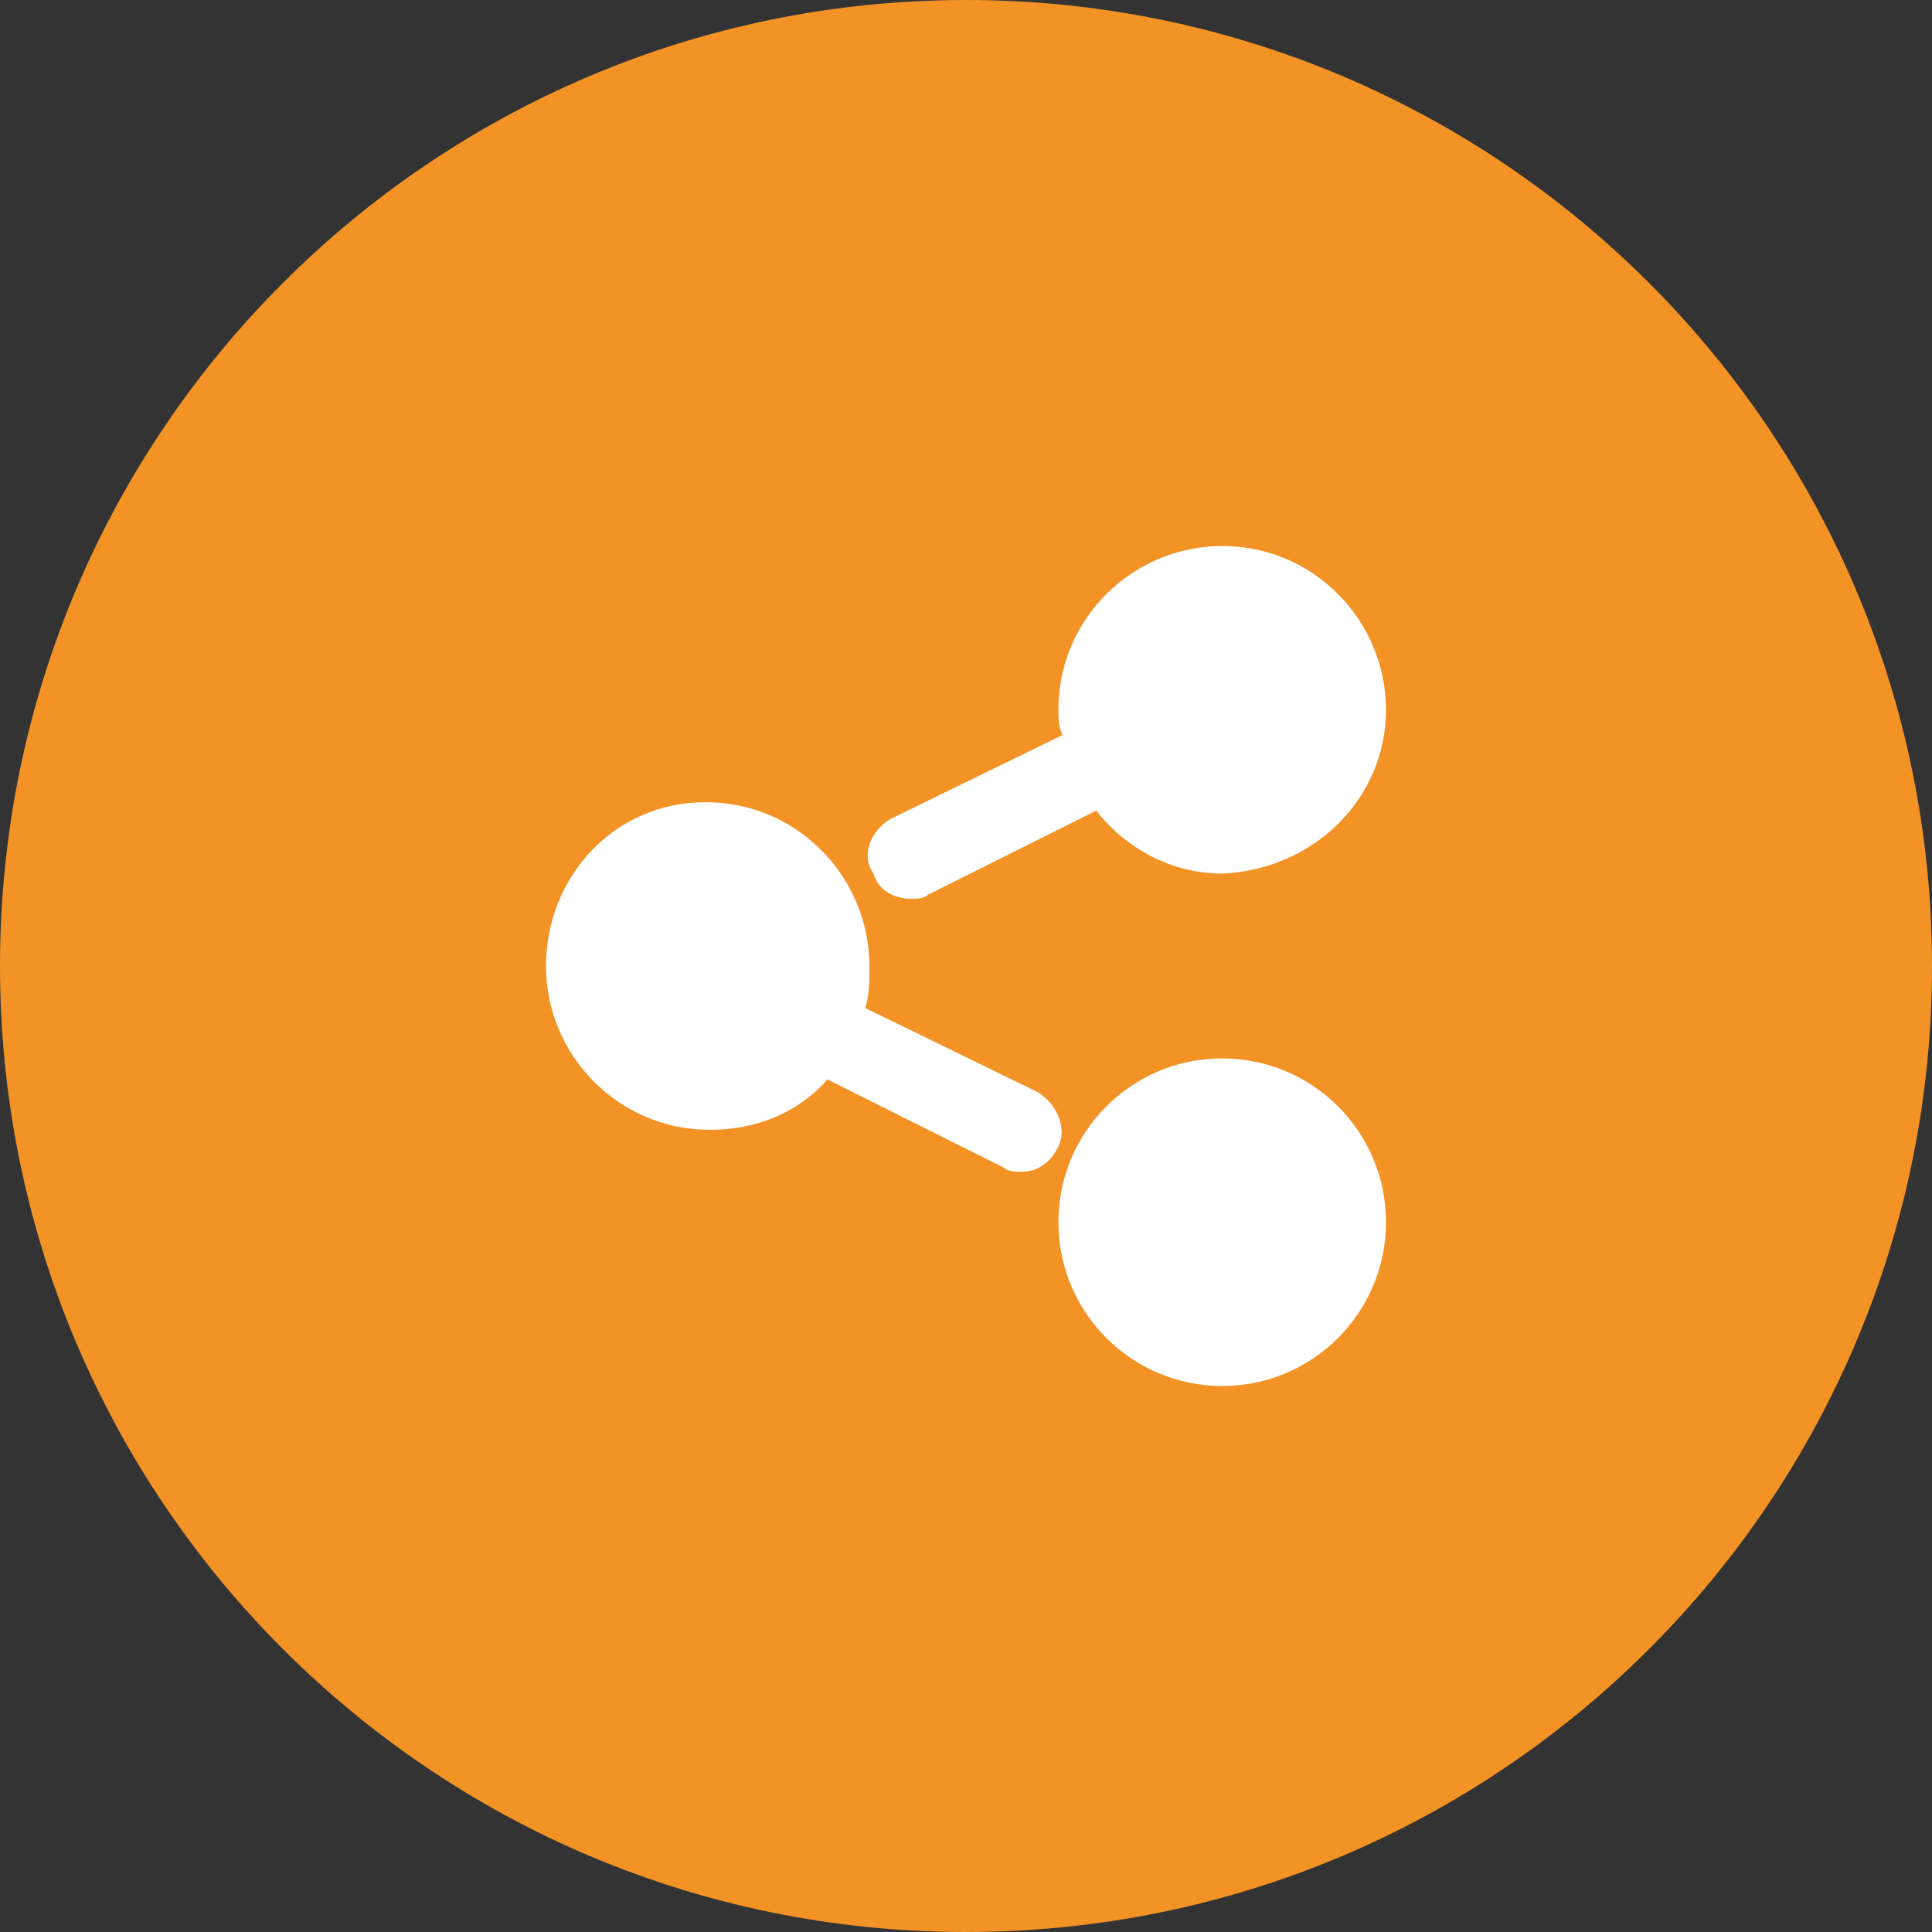 <?xml version="1.0" encoding="UTF-8"?> <svg xmlns="http://www.w3.org/2000/svg" width="46" height="46" viewBox="0 0 46 46" fill="none"><rect x="0" y="0" width="46" height="46" fill="#333333" stroke="none"/><g clip-path="url(#clip0_2002_2)"><path d="M46 23C46 10.297 35.703 0 23 0C10.297 0 0 10.297 0 23C0 35.703 10.297 46 23 46C35.703 46 46 35.703 46 23Z" fill="#F39326"></path><path d="M29.1 33C31.254 33 33 31.254 33 29.1C33 26.946 31.254 25.2 29.1 25.2C26.946 25.2 25.2 26.946 25.2 29.1C25.2 31.254 26.946 33 29.1 33Z" fill="white"></path><path d="M21.7 21.4C21.8 21.4 22 21.4 22.1 21.3L26.1 19.3C26.8 20.2 27.9 20.8 29.1 20.8C31.3 20.7 33 19 33 16.9C33 14.8 31.3 13 29.1 13C27 13 25.2 14.7 25.2 16.9C25.2 17.1 25.2 17.3 25.3 17.5L21.2 19.5C20.7 19.8 20.5 20.4 20.8 20.8C20.9 21.2 21.3 21.4 21.7 21.4Z" fill="white"></path><path d="M24.7 26L20.6 24C20.7 23.7 20.7 23.4 20.7 23C20.7 20.9 19 19.1 16.8 19.1C14.6 19.1 13 20.9 13 23C13 25.1 14.7 26.9 16.9 26.9C18 26.9 19 26.5 19.7 25.7L23.9 27.8C24 27.9 24.2 27.9 24.3 27.9C24.7 27.9 25 27.7 25.2 27.3C25.4 26.9 25.2 26.3 24.7 26Z" fill="white"></path></g><defs><clipPath id="clip0_2002_2"><rect width="46" height="46" fill="white"></rect></clipPath></defs></svg> 